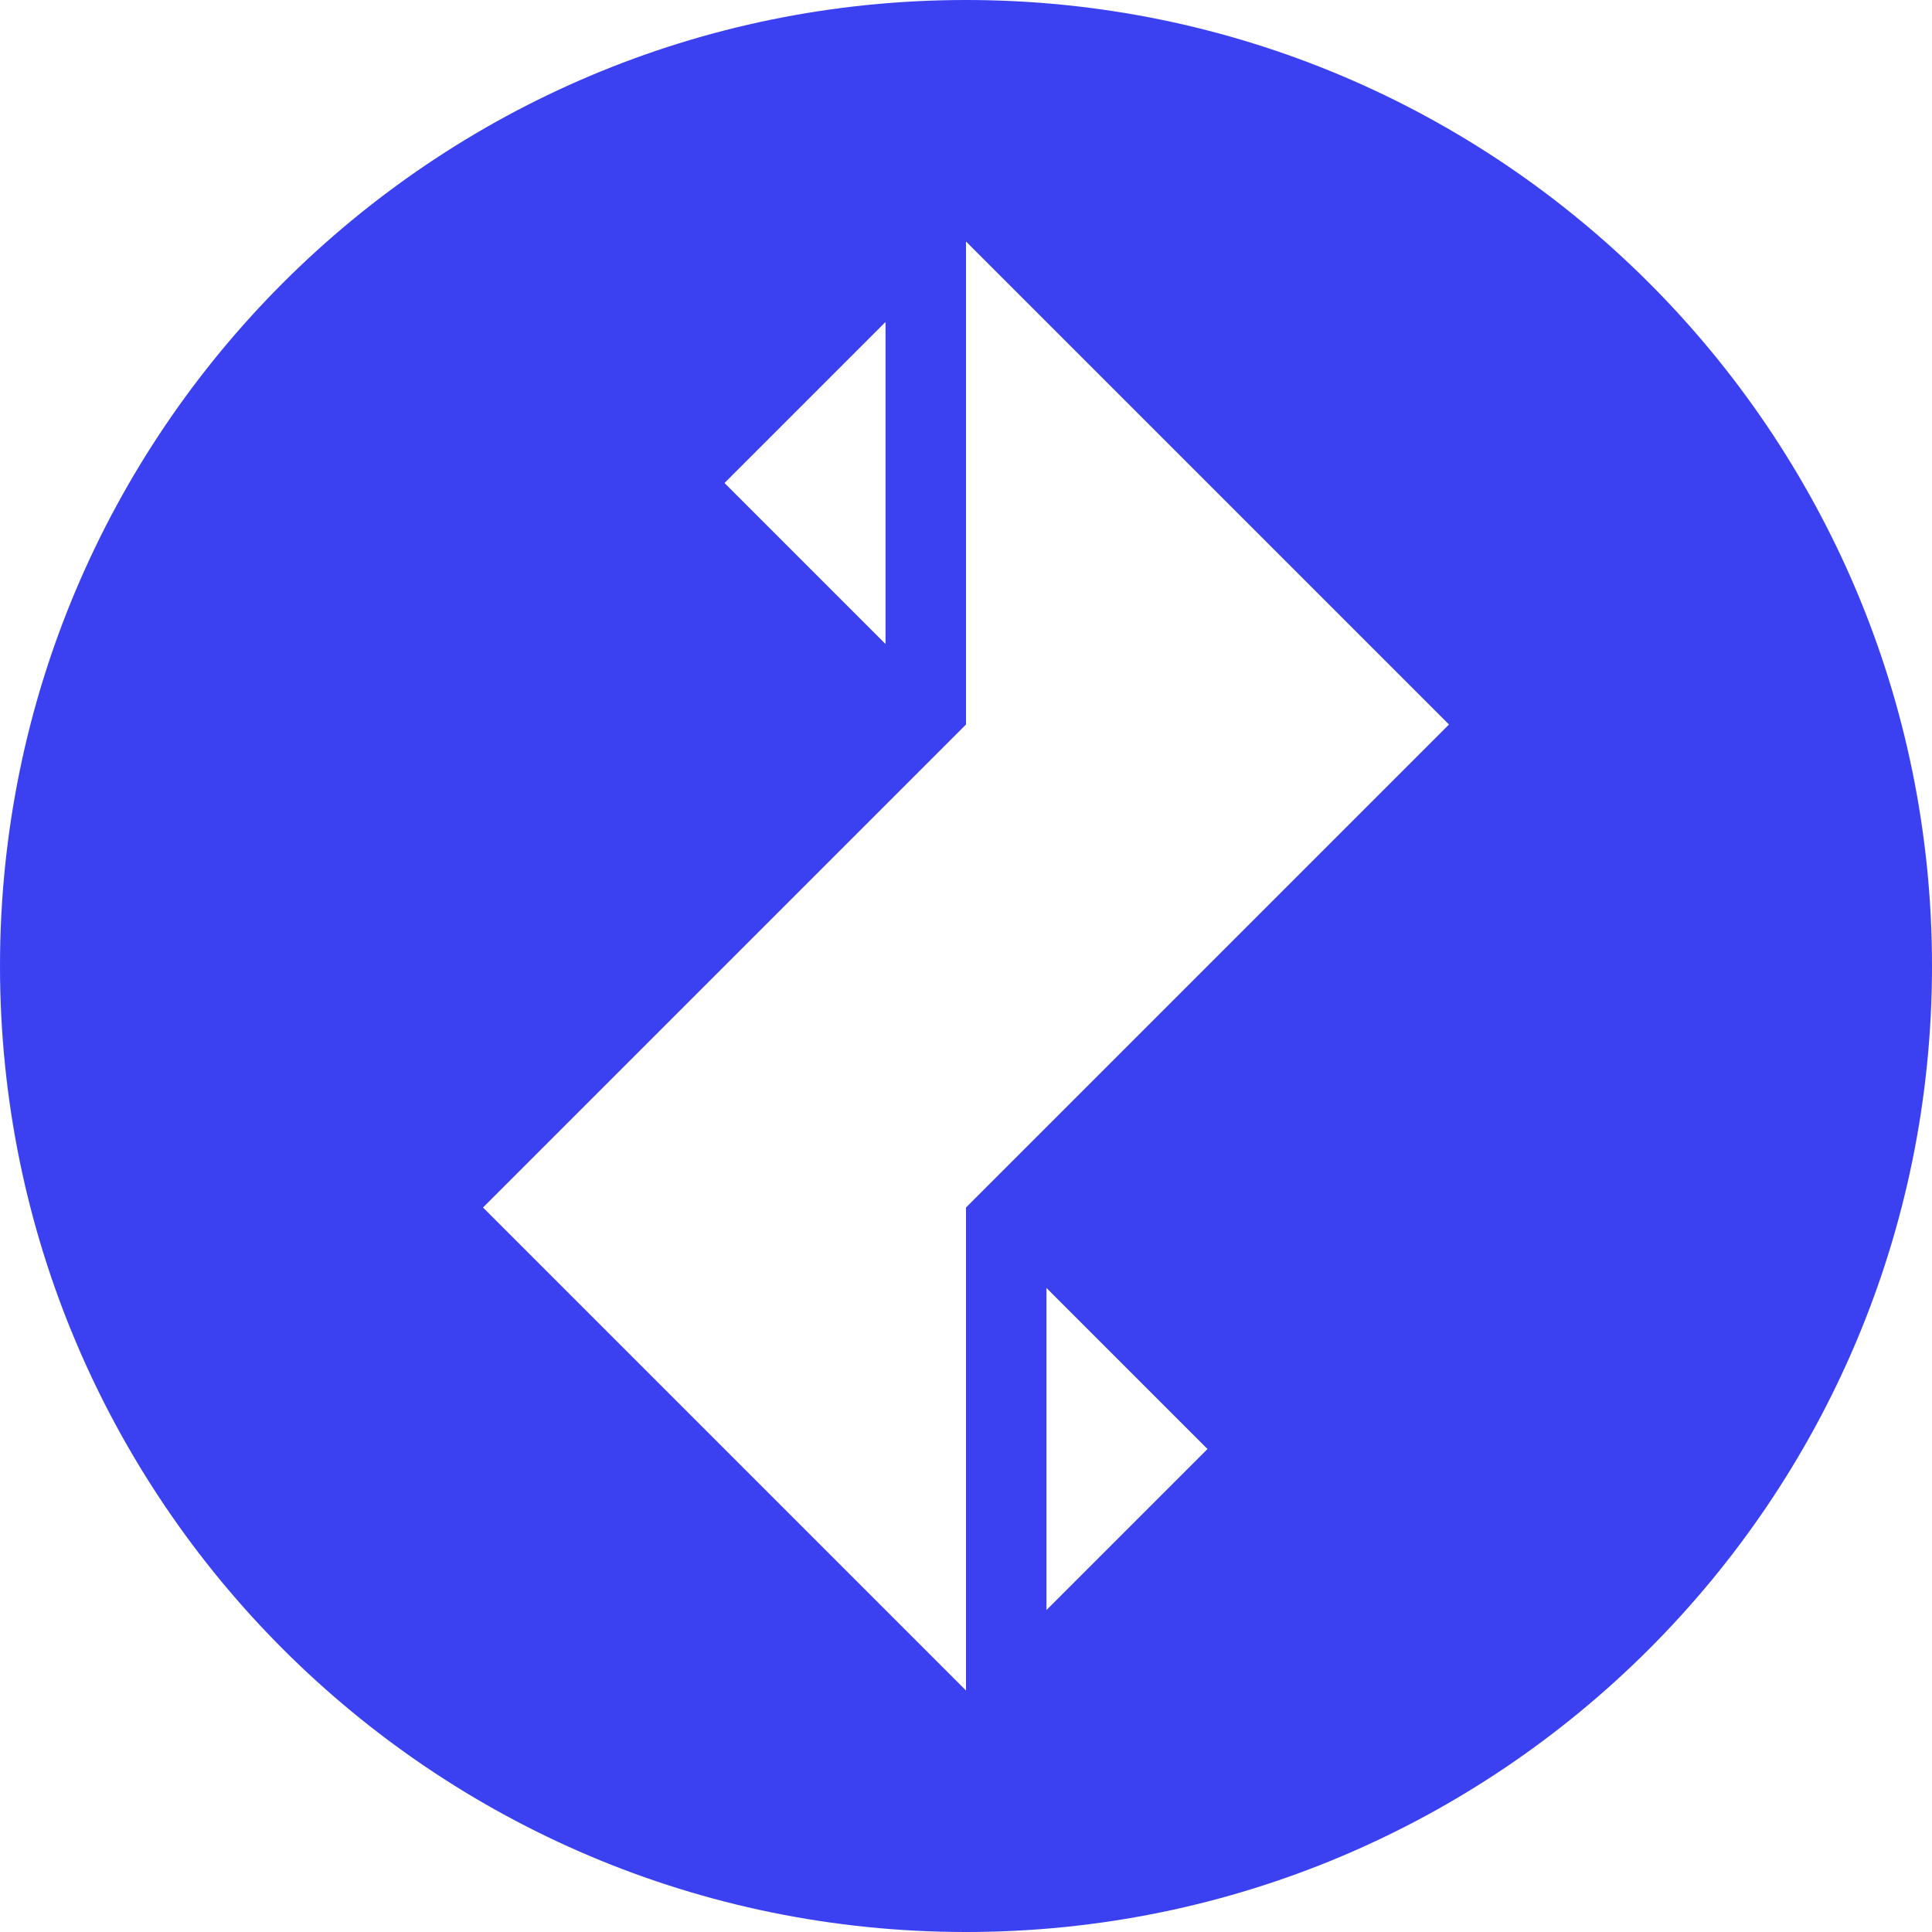<svg width="32" height="32" viewBox="0 0 32 32" fill="none" xmlns="http://www.w3.org/2000/svg">
<g clip-path="url(#clip0_1_6344)">
<path fill-rule="evenodd" clip-rule="evenodd" d="M0 16C0 24.837 7.163 32 16 32C24.837 32 32 24.837 32 16C32 7.163 24.837 0 16 0C7.163 0 0 7.163 0 16ZM16 28V20L24 12L16 4V12L8 20L16 28ZM12 8L14.667 5.333V10.667L12 8ZM20 24L17.333 26.667V21.333L20 24Z" fill="#3B41F1"/>
</g>
<defs>
<clipPath id="clip0_1_6344">
<rect width="32" height="32" fill="white"/>
</clipPath>
</defs>
</svg>
